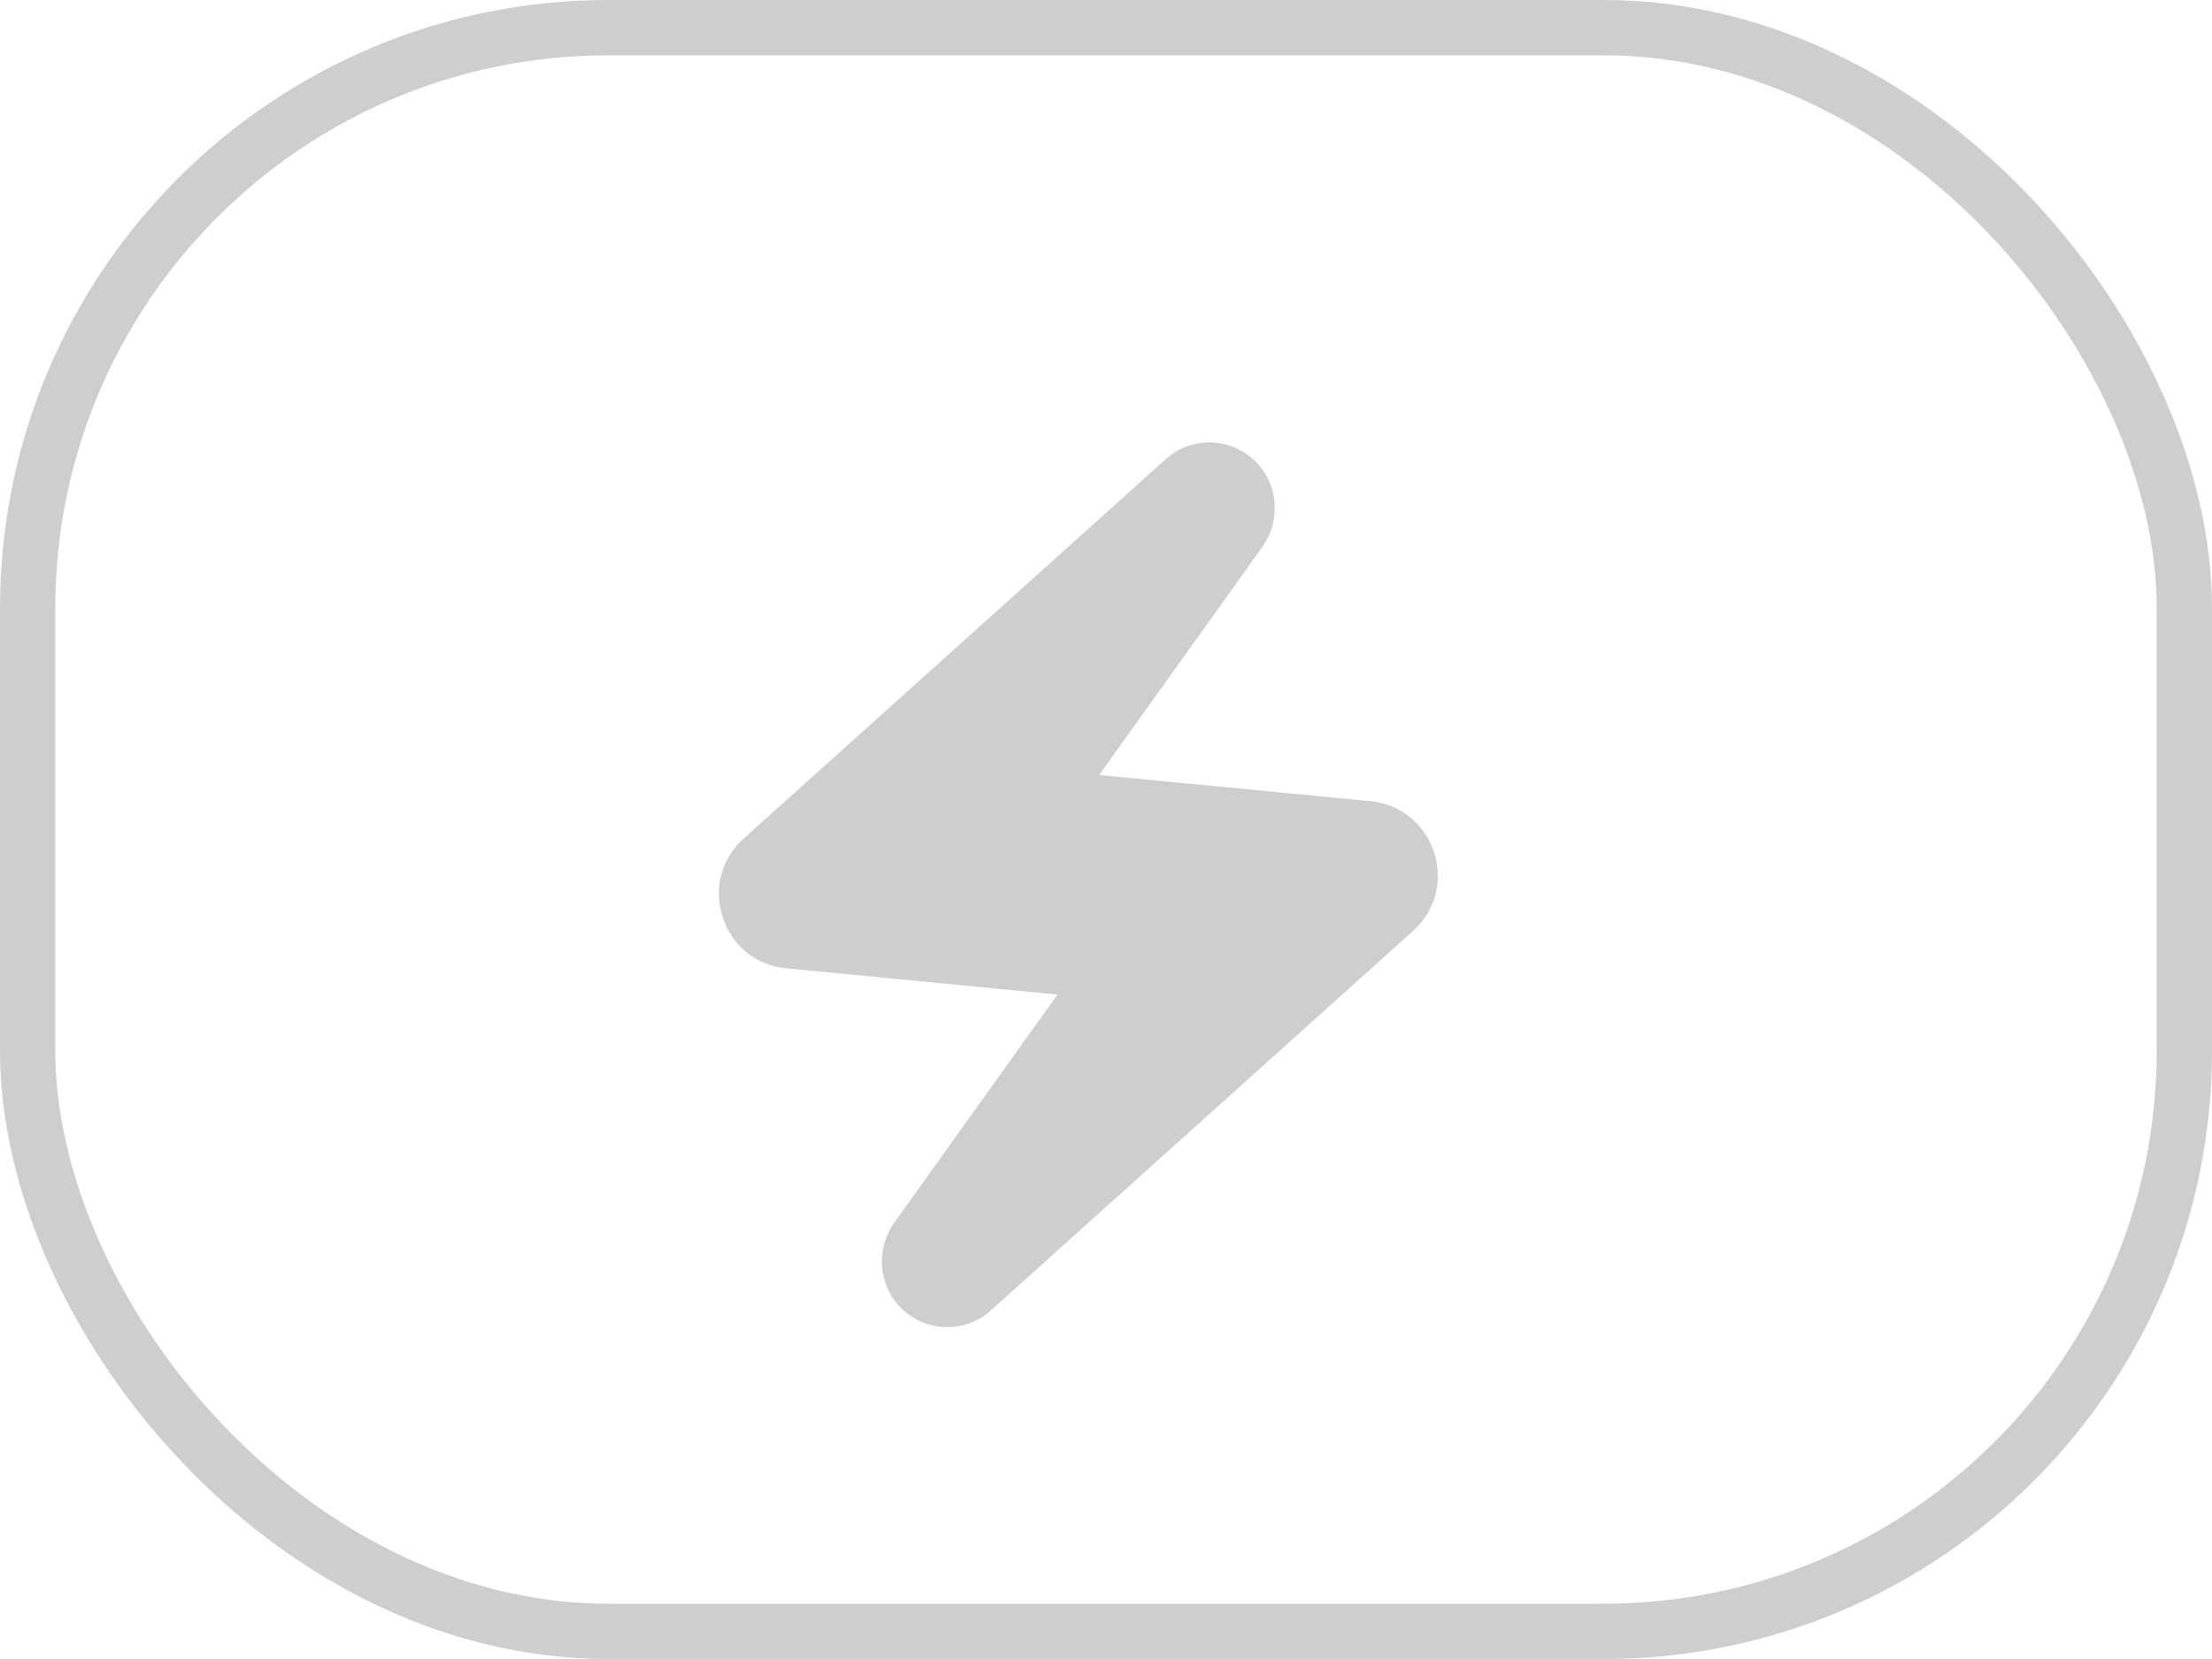 <svg width="40" height="30" viewBox="0 0 40 30" fill="none" xmlns="http://www.w3.org/2000/svg">
<rect x="0.5" y="0.5" width="39" height="29" rx="10.5" stroke="#CECECE"/>
<g filter="url(#filter0_i_158_367)">
<path d="M17.129 23C16.816 23 16.518 22.874 16.291 22.651C15.886 22.25 15.832 21.59 16.166 21.117L19.123 16.985L14.218 16.51C13.684 16.463 13.242 16.112 13.073 15.595C12.9 15.078 13.04 14.534 13.442 14.169L21.072 7.311C21.286 7.113 21.572 7 21.87 7C22.186 7 22.483 7.126 22.712 7.353C23.112 7.751 23.166 8.411 22.832 8.883L19.876 13.015L24.779 13.487C25.317 13.537 25.757 13.89 25.931 14.407C26.098 14.922 25.957 15.468 25.557 15.83L17.927 22.688C17.716 22.886 17.43 22.999 17.129 22.999V23Z" fill="#CECECE"/>
</g>
<defs>
<filter id="filter0_i_158_367" x="13" y="7" width="13" height="16" filterUnits="userSpaceOnUse" color-interpolation-filters="sRGB">
<feFlood flood-opacity="0" result="BackgroundImageFix"/>
<feBlend mode="normal" in="SourceGraphic" in2="BackgroundImageFix" result="shape"/>
<feColorMatrix in="SourceAlpha" type="matrix" values="0 0 0 0 0 0 0 0 0 0 0 0 0 0 0 0 0 0 127 0" result="hardAlpha"/>
<feOffset dy="1"/>
<feComposite in2="hardAlpha" operator="arithmetic" k2="-1" k3="1"/>
<feColorMatrix type="matrix" values="0 0 0 0 0 0 0 0 0 0 0 0 0 0 0 0 0 0 0.1 0"/>
<feBlend mode="normal" in2="shape" result="effect1_innerShadow_158_367"/>
</filter>
</defs>
</svg>
